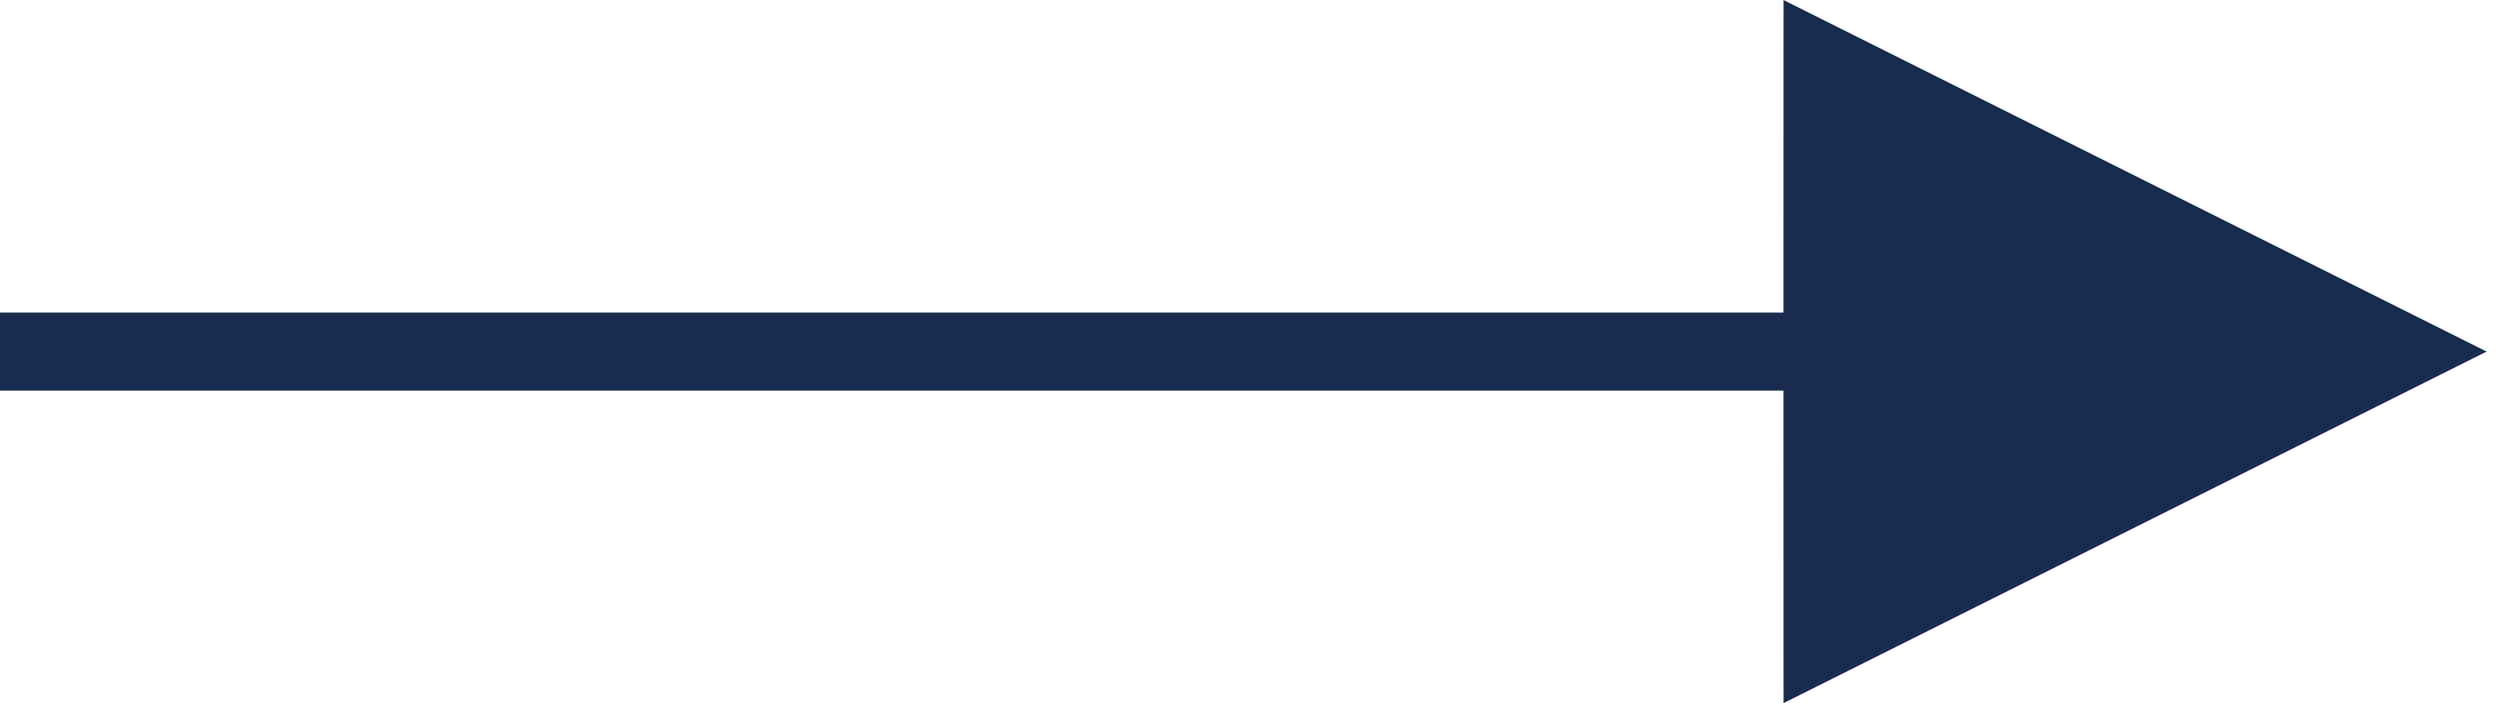 <svg xmlns="http://www.w3.org/2000/svg" viewBox="0 0 32 9">
  <g id="Sea-to-Sky" fill="none" fill-rule="evenodd" stroke="none" stroke-width="1">
    <g id="Artboard-Copy-2" fill="#192C4F" fill-rule="nonzero" transform="translate(-432 -1270)">
      <path id="Line-2" d="M454.829,1270 L463.829,1274.5 L454.829,1279 L454.828,1275 L432,1275 L432,1274 L454.828,1274 L454.829,1270 Z"/>
    </g>
  </g>
</svg>
